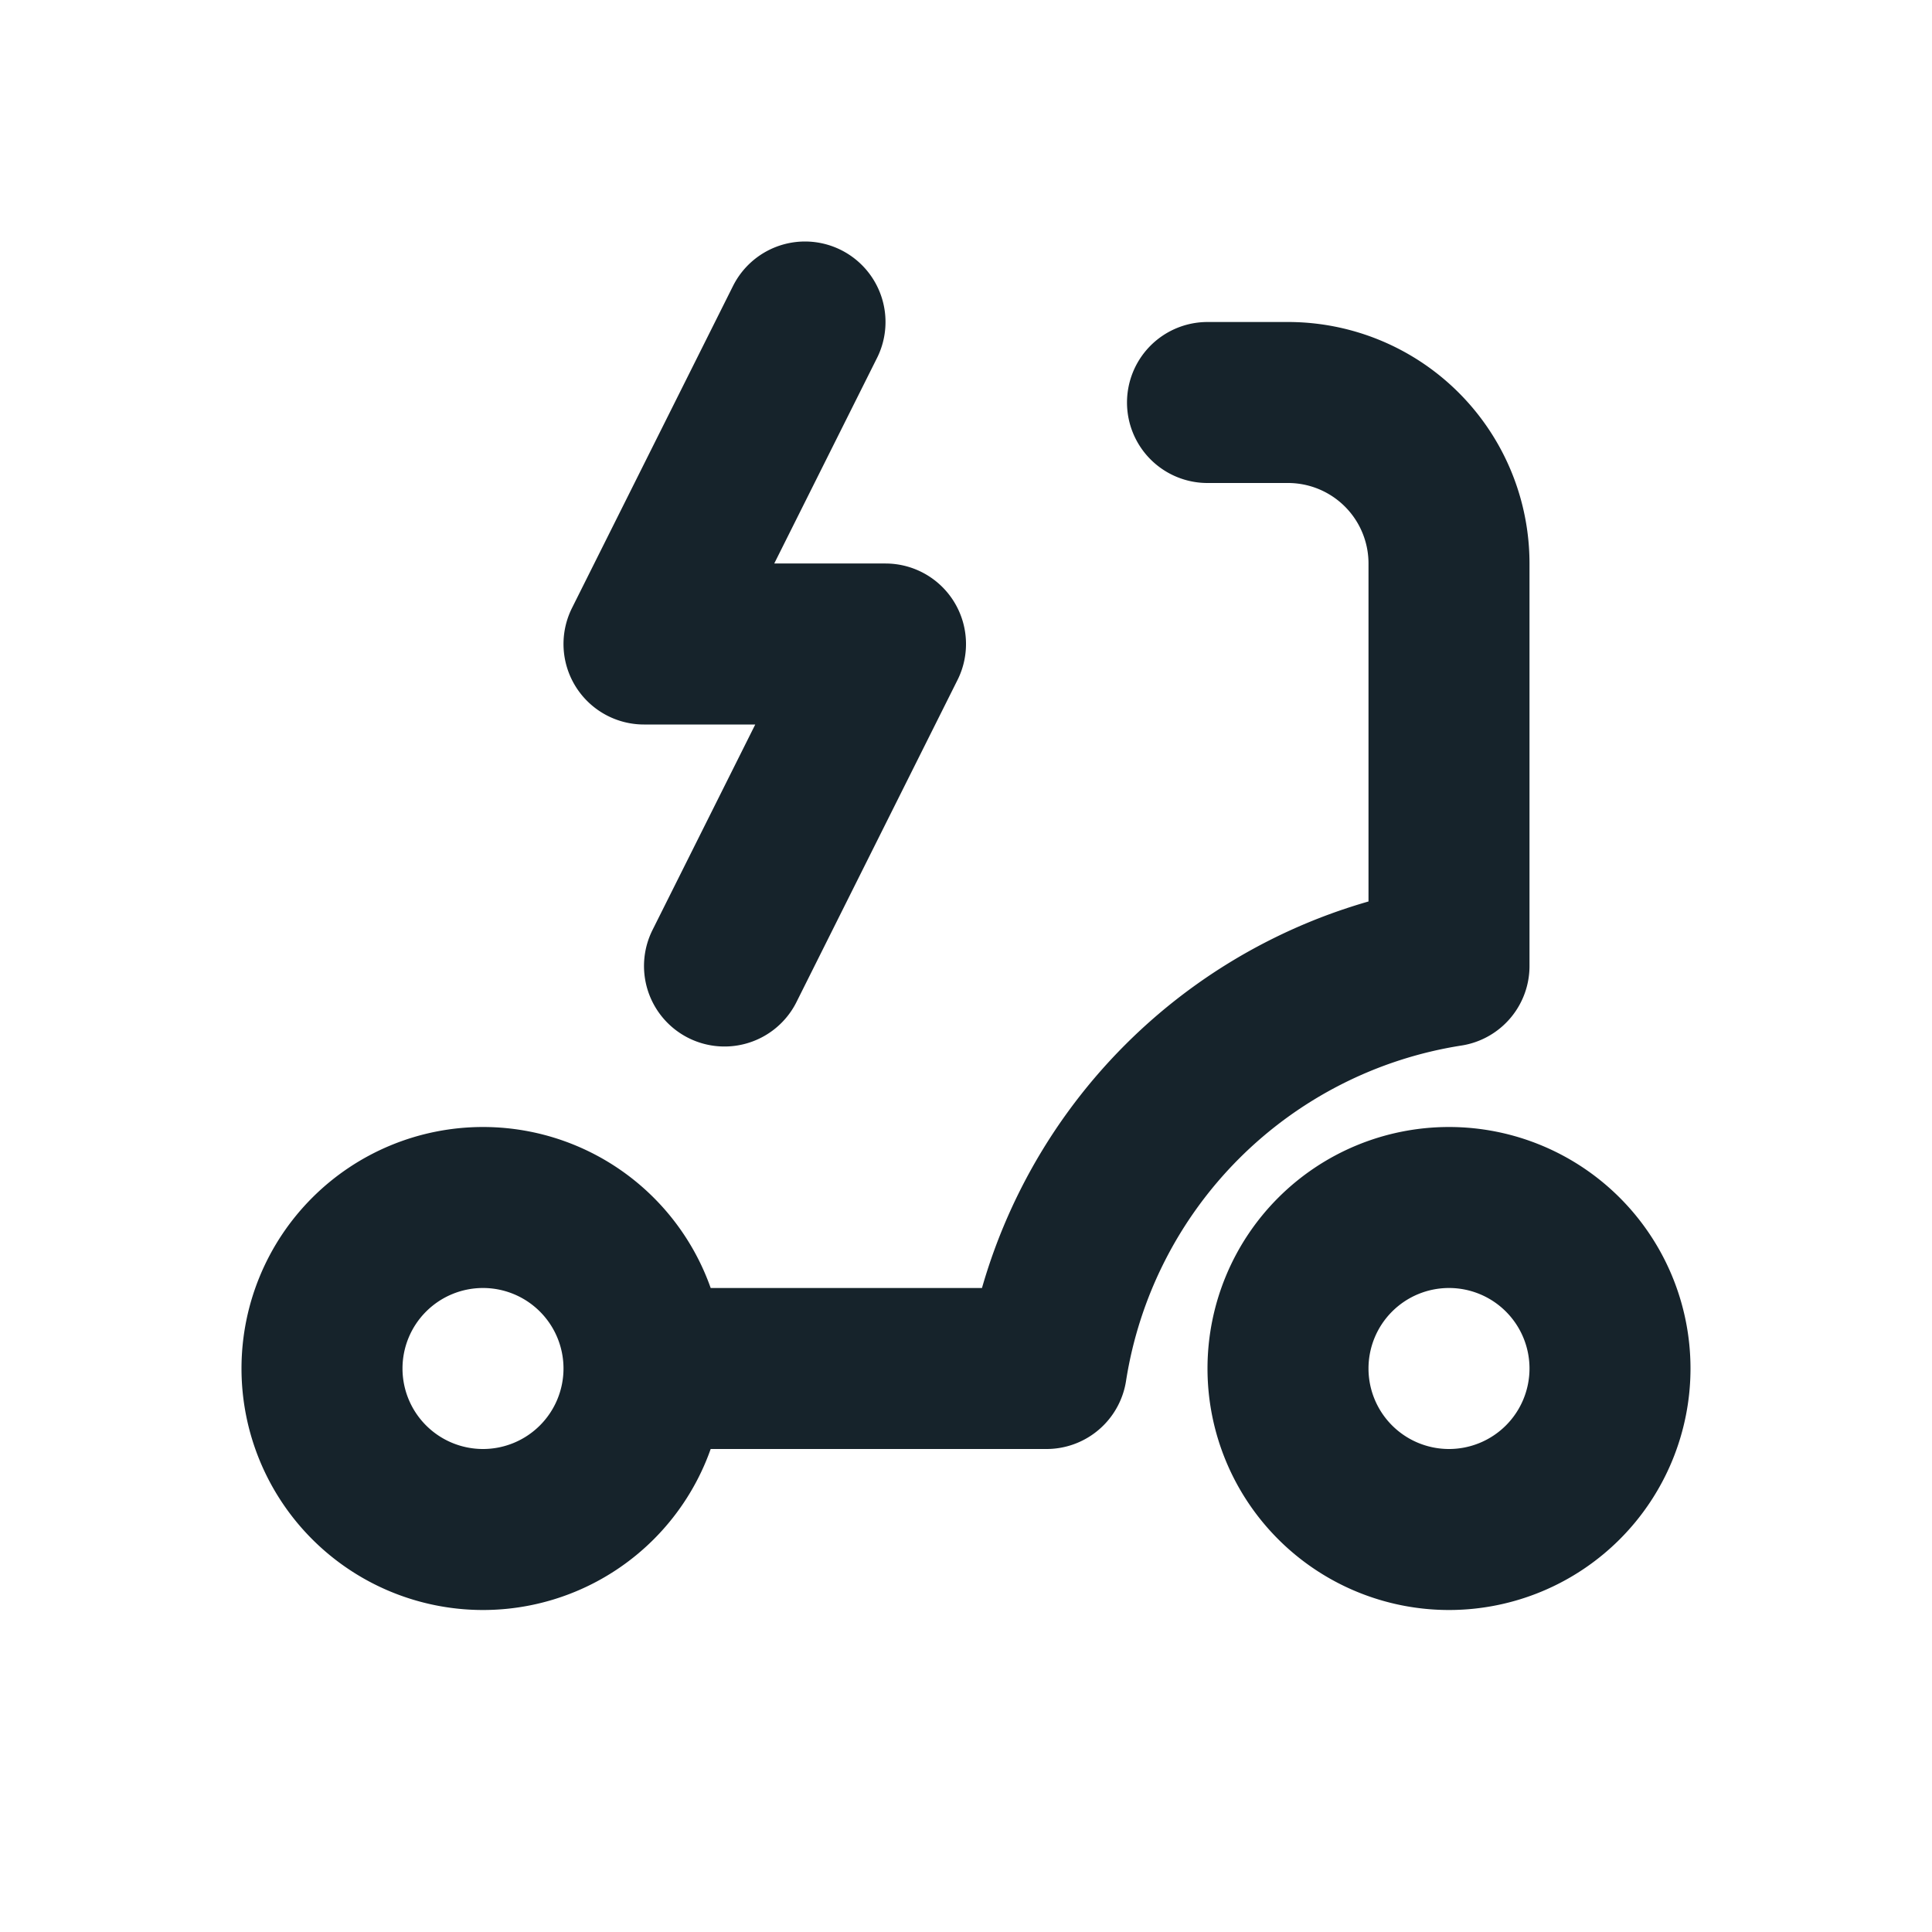 <?xml version="1.0" encoding="UTF-8"?> <svg xmlns="http://www.w3.org/2000/svg" width="24" height="24" fill="none"><path stroke="#16232B" stroke-linecap="round" stroke-linejoin="round" stroke-width="2" d="M8 17a2 2 0 1 1-4 0 2 2 0 0 1 4 0m0 0h5a6 6 0 0 1 5-5V7a2 2 0 0 0-2-2h-1m-5-1L8 8h3l-2 4m7 5a2 2 0 1 0 4 0 2 2 0 0 0-4 0"></path></svg> 